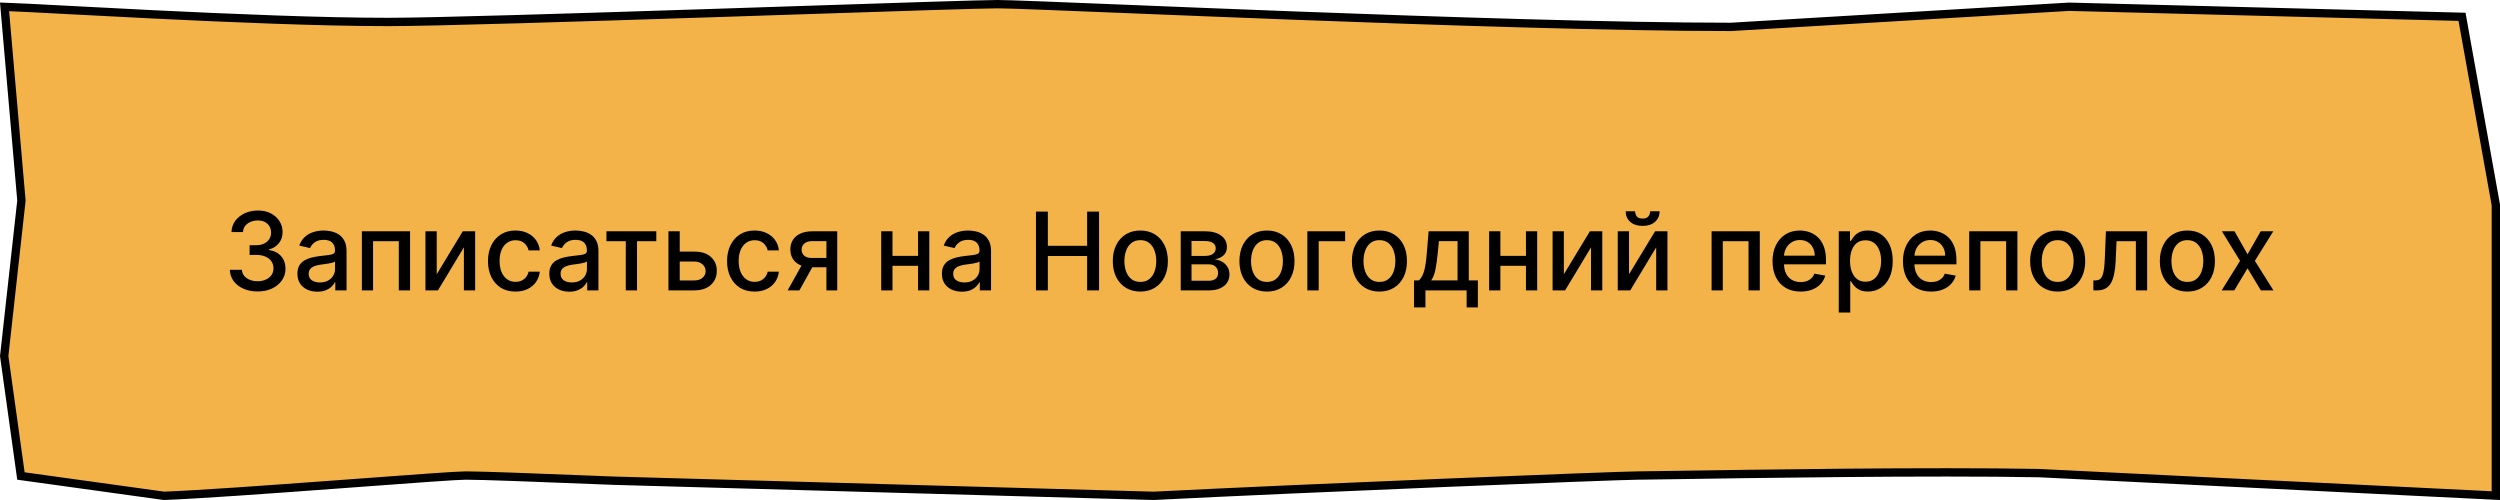 <?xml version="1.0" encoding="UTF-8"?> <svg xmlns="http://www.w3.org/2000/svg" width="300" height="60" viewBox="0 0 300 60" fill="none"><path d="M299.5 51.818V59.475L244.684 56.773L244.676 56.773L244.669 56.773C231.608 56.531 210.16 56.861 200.9 57.004C198.569 57.04 197.01 57.064 196.552 57.064C194.229 57.064 156.247 58.591 138.456 59.5L73.577 57.682C73.576 57.682 73.575 57.682 73.574 57.682C72.764 57.65 71.954 57.618 71.149 57.586C64.326 57.316 57.938 57.064 55.862 57.064C54.851 57.064 49.526 57.458 43.159 57.93C42.104 58.008 41.019 58.089 39.921 58.169C32.203 58.739 23.772 59.345 19.68 59.499L2.512 57.12L0.504 42.72L2.566 24.119L2.571 24.07L2.567 24.02L0.546 0.82C1.821 0.86 4.57 1.006 8.211 1.198C11.129 1.353 14.62 1.537 18.384 1.722C27.677 2.179 38.605 2.636 46.552 2.636C52.013 2.636 69.161 2.102 85.506 1.568C88.972 1.455 92.402 1.341 95.677 1.233C107.86 0.831 117.901 0.5 119.712 0.5C121.045 0.5 126.709 0.73 134.754 1.056C140.554 1.292 147.592 1.577 155.137 1.863C173.129 2.545 193.98 3.227 207.692 3.227H207.707L207.722 3.226L248.284 0.809L295.442 2.017L299.5 24.59V51.818Z" fill="#F3B348" stroke="black"></path><path d="M30.917 34.975C30.283 34.975 29.716 34.866 29.218 34.647C28.722 34.429 28.33 34.126 28.041 33.738C27.755 33.347 27.601 32.895 27.579 32.38H29.029C29.047 32.661 29.141 32.904 29.31 33.11C29.483 33.313 29.707 33.47 29.984 33.581C30.261 33.692 30.569 33.747 30.908 33.747C31.28 33.747 31.609 33.682 31.895 33.553C32.185 33.424 32.411 33.244 32.574 33.013C32.737 32.779 32.819 32.51 32.819 32.205C32.819 31.888 32.737 31.61 32.574 31.369C32.414 31.126 32.179 30.936 31.868 30.797C31.56 30.659 31.188 30.589 30.751 30.589H29.952V29.426H30.751C31.102 29.426 31.409 29.363 31.674 29.237C31.942 29.11 32.151 28.935 32.302 28.71C32.453 28.483 32.528 28.216 32.528 27.912C32.528 27.619 32.462 27.366 32.33 27.15C32.2 26.931 32.016 26.761 31.776 26.638C31.538 26.515 31.258 26.453 30.935 26.453C30.628 26.453 30.34 26.51 30.072 26.624C29.807 26.735 29.592 26.895 29.426 27.104C29.259 27.31 29.17 27.558 29.158 27.847H27.778C27.793 27.336 27.944 26.887 28.23 26.499C28.519 26.111 28.901 25.808 29.375 25.59C29.849 25.371 30.375 25.262 30.954 25.262C31.56 25.262 32.083 25.38 32.523 25.617C32.967 25.851 33.308 26.164 33.548 26.555C33.791 26.945 33.911 27.373 33.908 27.838C33.911 28.367 33.764 28.817 33.465 29.186C33.17 29.555 32.776 29.803 32.283 29.929V30.003C32.911 30.098 33.397 30.348 33.742 30.751C34.09 31.154 34.262 31.654 34.259 32.251C34.262 32.771 34.118 33.238 33.825 33.65C33.536 34.062 33.14 34.387 32.639 34.624C32.137 34.858 31.563 34.975 30.917 34.975ZM38.086 35.003C37.637 35.003 37.231 34.92 36.867 34.753C36.504 34.584 36.217 34.339 36.004 34.019C35.795 33.699 35.69 33.307 35.69 32.842C35.69 32.442 35.767 32.113 35.921 31.854C36.075 31.596 36.283 31.391 36.544 31.24C36.806 31.089 37.098 30.976 37.421 30.899C37.745 30.822 38.074 30.763 38.409 30.723C38.834 30.674 39.179 30.634 39.443 30.603C39.708 30.569 39.901 30.515 40.02 30.442C40.141 30.368 40.201 30.248 40.201 30.081V30.049C40.201 29.646 40.087 29.334 39.859 29.112C39.634 28.89 39.299 28.78 38.852 28.78C38.388 28.78 38.022 28.883 37.754 29.089C37.489 29.292 37.306 29.518 37.205 29.768L35.907 29.472C36.061 29.041 36.286 28.694 36.581 28.429C36.88 28.161 37.223 27.967 37.611 27.847C37.998 27.724 38.406 27.663 38.834 27.663C39.117 27.663 39.417 27.696 39.734 27.764C40.054 27.829 40.353 27.949 40.63 28.124C40.91 28.299 41.139 28.55 41.318 28.877C41.496 29.2 41.586 29.62 41.586 30.137V34.846H40.237V33.876H40.182C40.093 34.055 39.959 34.23 39.781 34.403C39.602 34.575 39.373 34.718 39.093 34.832C38.812 34.946 38.477 35.003 38.086 35.003ZM38.386 33.895C38.768 33.895 39.094 33.819 39.365 33.669C39.639 33.518 39.847 33.321 39.988 33.078C40.133 32.831 40.205 32.568 40.205 32.288V31.374C40.156 31.423 40.06 31.47 39.919 31.513C39.781 31.553 39.622 31.588 39.443 31.619C39.265 31.646 39.091 31.673 38.922 31.697C38.752 31.719 38.611 31.737 38.497 31.753C38.229 31.787 37.985 31.843 37.763 31.924C37.544 32.004 37.369 32.119 37.237 32.27C37.108 32.417 37.043 32.614 37.043 32.861C37.043 33.202 37.169 33.461 37.421 33.636C37.674 33.809 37.995 33.895 38.386 33.895ZM43.424 34.846V27.755H49.209V34.846H47.856V28.946H44.767V34.846H43.424ZM52.407 32.911L55.532 27.755H57.018V34.846H55.666V29.684L52.554 34.846H51.054V27.755H52.407V32.911ZM61.861 34.989C61.175 34.989 60.584 34.833 60.088 34.523C59.596 34.209 59.217 33.776 58.953 33.225C58.688 32.674 58.556 32.044 58.556 31.333C58.556 30.612 58.691 29.977 58.962 29.426C59.233 28.872 59.614 28.44 60.107 28.129C60.599 27.818 61.179 27.663 61.847 27.663C62.386 27.663 62.866 27.762 63.288 27.962C63.709 28.16 64.049 28.436 64.308 28.794C64.569 29.151 64.725 29.567 64.774 30.045H63.431C63.357 29.712 63.188 29.426 62.923 29.186C62.661 28.946 62.31 28.826 61.87 28.826C61.486 28.826 61.149 28.927 60.859 29.131C60.573 29.331 60.35 29.617 60.19 29.989C60.03 30.358 59.95 30.796 59.95 31.3C59.95 31.817 60.028 32.264 60.185 32.639C60.342 33.014 60.564 33.305 60.85 33.511C61.139 33.718 61.479 33.821 61.87 33.821C62.132 33.821 62.369 33.773 62.581 33.678C62.797 33.579 62.977 33.439 63.121 33.258C63.269 33.076 63.372 32.858 63.431 32.602H64.774C64.725 33.061 64.576 33.47 64.326 33.83C64.077 34.19 63.743 34.473 63.325 34.679C62.909 34.886 62.421 34.989 61.861 34.989ZM68.314 35.003C67.864 35.003 67.458 34.92 67.095 34.753C66.732 34.584 66.444 34.339 66.232 34.019C66.022 33.699 65.918 33.307 65.918 32.842C65.918 32.442 65.995 32.113 66.149 31.854C66.302 31.596 66.51 31.391 66.772 31.24C67.033 31.089 67.326 30.976 67.649 30.899C67.972 30.822 68.301 30.763 68.637 30.723C69.062 30.674 69.406 30.634 69.671 30.603C69.936 30.569 70.128 30.515 70.248 30.442C70.368 30.368 70.428 30.248 70.428 30.081V30.049C70.428 29.646 70.314 29.334 70.087 29.112C69.862 28.89 69.526 28.78 69.08 28.78C68.615 28.78 68.249 28.883 67.981 29.089C67.717 29.292 67.534 29.518 67.432 29.768L66.135 29.472C66.289 29.041 66.513 28.694 66.809 28.429C67.107 28.161 67.451 27.967 67.838 27.847C68.226 27.724 68.634 27.663 69.062 27.663C69.345 27.663 69.645 27.696 69.962 27.764C70.282 27.829 70.58 27.949 70.857 28.124C71.138 28.299 71.367 28.55 71.545 28.877C71.724 29.2 71.813 29.62 71.813 30.137V34.846H70.465V33.876H70.41C70.32 34.055 70.186 34.23 70.008 34.403C69.829 34.575 69.6 34.718 69.32 34.832C69.04 34.946 68.705 35.003 68.314 35.003ZM68.614 33.895C68.995 33.895 69.322 33.819 69.593 33.669C69.866 33.518 70.074 33.321 70.216 33.078C70.36 32.831 70.433 32.568 70.433 32.288V31.374C70.383 31.423 70.288 31.47 70.147 31.513C70.008 31.553 69.85 31.588 69.671 31.619C69.493 31.646 69.319 31.673 69.149 31.697C68.98 31.719 68.838 31.737 68.725 31.753C68.457 31.787 68.212 31.843 67.991 31.924C67.772 32.004 67.597 32.119 67.464 32.27C67.335 32.417 67.27 32.614 67.27 32.861C67.27 33.202 67.397 33.461 67.649 33.636C67.901 33.809 68.223 33.895 68.614 33.895ZM72.772 28.946V27.755H78.755V28.946H76.442V34.846H75.094V28.946H72.772ZM81.254 30.192H83.313C84.181 30.192 84.848 30.408 85.316 30.839C85.784 31.27 86.018 31.825 86.018 32.505C86.018 32.948 85.913 33.347 85.704 33.701C85.495 34.055 85.189 34.335 84.785 34.541C84.382 34.744 83.891 34.846 83.313 34.846H80.215V27.755H81.568V33.655H83.313C83.71 33.655 84.036 33.552 84.291 33.345C84.547 33.136 84.674 32.87 84.674 32.547C84.674 32.205 84.547 31.927 84.291 31.711C84.036 31.493 83.71 31.383 83.313 31.383H81.254V30.192ZM90.552 34.989C89.866 34.989 89.275 34.833 88.78 34.523C88.287 34.209 87.909 33.776 87.644 33.225C87.379 32.674 87.247 32.044 87.247 31.333C87.247 30.612 87.382 29.977 87.653 29.426C87.924 28.872 88.306 28.44 88.798 28.129C89.291 27.818 89.871 27.663 90.539 27.663C91.077 27.663 91.557 27.762 91.979 27.962C92.401 28.16 92.741 28.436 92.999 28.794C93.261 29.151 93.416 29.567 93.466 30.045H92.122C92.048 29.712 91.879 29.426 91.614 29.186C91.353 28.946 91.002 28.826 90.562 28.826C90.177 28.826 89.84 28.927 89.551 29.131C89.264 29.331 89.041 29.617 88.881 29.989C88.721 30.358 88.641 30.796 88.641 31.3C88.641 31.817 88.72 32.264 88.877 32.639C89.034 33.014 89.255 33.305 89.541 33.511C89.831 33.718 90.171 33.821 90.562 33.821C90.823 33.821 91.06 33.773 91.273 33.678C91.488 33.579 91.668 33.439 91.813 33.258C91.96 33.076 92.064 32.858 92.122 32.602H93.466C93.416 33.061 93.267 33.47 93.018 33.83C92.768 34.19 92.434 34.473 92.016 34.679C91.6 34.886 91.113 34.989 90.552 34.989ZM99.17 34.846V28.932H97.471C97.068 28.932 96.754 29.026 96.53 29.214C96.305 29.401 96.193 29.648 96.193 29.952C96.193 30.254 96.296 30.497 96.502 30.682C96.711 30.863 97.004 30.954 97.379 30.954H99.572V32.071H97.379C96.856 32.071 96.403 31.985 96.022 31.813C95.643 31.637 95.351 31.39 95.145 31.069C94.942 30.749 94.84 30.371 94.84 29.934C94.84 29.488 94.945 29.103 95.154 28.78C95.366 28.453 95.669 28.201 96.063 28.023C96.46 27.844 96.93 27.755 97.471 27.755H100.468V34.846H99.17ZM94.517 34.846L96.516 31.263H97.928L95.93 34.846H94.517ZM110.551 30.705V31.9H106.71V30.705H110.551ZM107.098 27.755V34.846H105.745V27.755H107.098ZM111.516 27.755V34.846H110.168V27.755H111.516ZM115.426 35.003C114.977 35.003 114.57 34.92 114.207 34.753C113.844 34.584 113.556 34.339 113.344 34.019C113.135 33.699 113.03 33.307 113.03 32.842C113.03 32.442 113.107 32.113 113.261 31.854C113.415 31.596 113.623 31.391 113.884 31.24C114.146 31.089 114.438 30.976 114.761 30.899C115.084 30.822 115.414 30.763 115.749 30.723C116.174 30.674 116.519 30.634 116.783 30.603C117.048 30.569 117.24 30.515 117.36 30.442C117.48 30.368 117.54 30.248 117.54 30.081V30.049C117.54 29.646 117.427 29.334 117.199 29.112C116.974 28.89 116.639 28.78 116.192 28.78C115.728 28.78 115.361 28.883 115.094 29.089C114.829 29.292 114.646 29.518 114.544 29.768L113.247 29.472C113.401 29.041 113.626 28.694 113.921 28.429C114.22 28.161 114.563 27.967 114.951 27.847C115.338 27.724 115.746 27.663 116.174 27.663C116.457 27.663 116.757 27.696 117.074 27.764C117.394 27.829 117.693 27.949 117.97 28.124C118.25 28.299 118.479 28.55 118.658 28.877C118.836 29.2 118.925 29.62 118.925 30.137V34.846H117.577V33.876H117.522C117.433 34.055 117.299 34.23 117.12 34.403C116.942 34.575 116.713 34.718 116.432 34.832C116.152 34.946 115.817 35.003 115.426 35.003ZM115.726 33.895C116.108 33.895 116.434 33.819 116.705 33.669C116.979 33.518 117.186 33.321 117.328 33.078C117.473 32.831 117.545 32.568 117.545 32.288V31.374C117.496 31.423 117.4 31.47 117.259 31.513C117.12 31.553 116.962 31.588 116.783 31.619C116.605 31.646 116.431 31.673 116.262 31.697C116.092 31.719 115.951 31.737 115.837 31.753C115.569 31.787 115.324 31.843 115.103 31.924C114.884 32.004 114.709 32.119 114.577 32.27C114.447 32.417 114.383 32.614 114.383 32.861C114.383 33.202 114.509 33.461 114.761 33.636C115.014 33.809 115.335 33.895 115.726 33.895ZM124.315 34.846V25.391H125.742V29.5H130.455V25.391H131.886V34.846H130.455V30.723H125.742V34.846H124.315ZM136.84 34.989C136.175 34.989 135.595 34.837 135.099 34.532C134.604 34.227 134.219 33.801 133.945 33.253C133.671 32.705 133.534 32.065 133.534 31.333C133.534 30.597 133.671 29.954 133.945 29.403C134.219 28.852 134.604 28.424 135.099 28.119C135.595 27.815 136.175 27.663 136.84 27.663C137.504 27.663 138.084 27.815 138.58 28.119C139.075 28.424 139.46 28.852 139.734 29.403C140.008 29.954 140.145 30.597 140.145 31.333C140.145 32.065 140.008 32.705 139.734 33.253C139.46 33.801 139.075 34.227 138.58 34.532C138.084 34.837 137.504 34.989 136.84 34.989ZM136.844 33.83C137.275 33.83 137.632 33.716 137.915 33.489C138.198 33.261 138.408 32.958 138.543 32.579C138.682 32.2 138.751 31.783 138.751 31.328C138.751 30.875 138.682 30.46 138.543 30.081C138.408 29.7 138.198 29.394 137.915 29.163C137.632 28.932 137.275 28.817 136.844 28.817C136.41 28.817 136.05 28.932 135.764 29.163C135.481 29.394 135.27 29.7 135.131 30.081C134.996 30.46 134.928 30.875 134.928 31.328C134.928 31.783 134.996 32.2 135.131 32.579C135.27 32.958 135.481 33.261 135.764 33.489C136.05 33.716 136.41 33.83 136.844 33.83ZM141.686 34.846V27.755H144.626C145.427 27.755 146.061 27.926 146.528 28.267C146.996 28.606 147.23 29.066 147.23 29.648C147.23 30.063 147.098 30.392 146.833 30.636C146.568 30.879 146.218 31.042 145.781 31.125C146.098 31.162 146.388 31.257 146.653 31.411C146.918 31.562 147.13 31.765 147.29 32.02C147.453 32.276 147.535 32.581 147.535 32.934C147.535 33.31 147.438 33.642 147.244 33.932C147.05 34.218 146.768 34.443 146.399 34.606C146.033 34.766 145.591 34.846 145.074 34.846H141.686ZM142.983 33.692H145.074C145.416 33.692 145.684 33.61 145.877 33.447C146.071 33.284 146.168 33.062 146.168 32.782C146.168 32.453 146.071 32.194 145.877 32.007C145.684 31.816 145.416 31.72 145.074 31.72H142.983V33.692ZM142.983 30.709H144.64C144.899 30.709 145.12 30.672 145.305 30.599C145.493 30.525 145.636 30.42 145.734 30.285C145.836 30.146 145.887 29.983 145.887 29.795C145.887 29.521 145.774 29.308 145.55 29.154C145.325 29 145.017 28.923 144.626 28.923H142.983V30.709ZM152.036 34.989C151.371 34.989 150.791 34.837 150.295 34.532C149.8 34.227 149.415 33.801 149.141 33.253C148.867 32.705 148.73 32.065 148.73 31.333C148.73 30.597 148.867 29.954 149.141 29.403C149.415 28.852 149.8 28.424 150.295 28.119C150.791 27.815 151.371 27.663 152.036 27.663C152.701 27.663 153.281 27.815 153.776 28.119C154.272 28.424 154.656 28.852 154.93 29.403C155.204 29.954 155.341 30.597 155.341 31.333C155.341 32.065 155.204 32.705 154.93 33.253C154.656 33.801 154.272 34.227 153.776 34.532C153.281 34.837 152.701 34.989 152.036 34.989ZM152.04 33.83C152.471 33.83 152.828 33.716 153.112 33.489C153.395 33.261 153.604 32.958 153.739 32.579C153.878 32.2 153.947 31.783 153.947 31.328C153.947 30.875 153.878 30.46 153.739 30.081C153.604 29.7 153.395 29.394 153.112 29.163C152.828 28.932 152.471 28.817 152.04 28.817C151.607 28.817 151.246 28.932 150.96 29.163C150.677 29.394 150.466 29.7 150.328 30.081C150.192 30.46 150.125 30.875 150.125 31.328C150.125 31.783 150.192 32.2 150.328 32.579C150.466 32.958 150.677 33.261 150.96 33.489C151.246 33.716 151.607 33.83 152.04 33.83ZM161.415 27.755V28.946H158.244V34.846H156.882V27.755H161.415ZM165.531 34.989C164.866 34.989 164.286 34.837 163.791 34.532C163.295 34.227 162.91 33.801 162.636 33.253C162.363 32.705 162.226 32.065 162.226 31.333C162.226 30.597 162.363 29.954 162.636 29.403C162.91 28.852 163.295 28.424 163.791 28.119C164.286 27.815 164.866 27.663 165.531 27.663C166.196 27.663 166.776 27.815 167.271 28.119C167.767 28.424 168.152 28.852 168.426 29.403C168.699 29.954 168.836 30.597 168.836 31.333C168.836 32.065 168.699 32.705 168.426 33.253C168.152 33.801 167.767 34.227 167.271 34.532C166.776 34.837 166.196 34.989 165.531 34.989ZM165.536 33.83C165.966 33.83 166.323 33.716 166.607 33.489C166.89 33.261 167.099 32.958 167.234 32.579C167.373 32.2 167.442 31.783 167.442 31.328C167.442 30.875 167.373 30.46 167.234 30.081C167.099 29.7 166.89 29.394 166.607 29.163C166.323 28.932 165.966 28.817 165.536 28.817C165.102 28.817 164.742 28.932 164.455 29.163C164.172 29.394 163.961 29.7 163.823 30.081C163.687 30.46 163.62 30.875 163.62 31.328C163.62 31.783 163.687 32.2 163.823 32.579C163.961 32.958 164.172 33.261 164.455 33.489C164.742 33.716 165.102 33.83 165.536 33.83ZM169.685 36.891V33.65H170.262C170.409 33.515 170.534 33.353 170.636 33.165C170.74 32.978 170.828 32.754 170.899 32.496C170.973 32.237 171.034 31.936 171.083 31.591C171.133 31.243 171.176 30.846 171.213 30.4L171.434 27.755H176.254V33.65H177.343V36.891H175.995V34.846H171.051V36.891H169.685ZM171.739 33.65H174.906V28.937H172.672L172.524 30.4C172.453 31.145 172.364 31.791 172.256 32.339C172.148 32.884 171.976 33.321 171.739 33.65ZM183.498 30.705V31.9H179.657V30.705H183.498ZM180.045 27.755V34.846H178.693V27.755H180.045ZM184.463 27.755V34.846H183.115V27.755H184.463ZM187.662 32.911L190.788 27.755H192.274V34.846H190.922V29.684L187.81 34.846H186.31V27.755H187.662V32.911ZM195.483 32.911L198.608 27.755H200.095V34.846H198.742V29.684L195.63 34.846H194.13V27.755H195.483V32.911ZM198.017 25.354H199.153C199.153 25.874 198.968 26.297 198.599 26.624C198.233 26.947 197.737 27.108 197.112 27.108C196.491 27.108 195.997 26.947 195.63 26.624C195.264 26.297 195.081 25.874 195.081 25.354H196.212C196.212 25.585 196.28 25.79 196.415 25.968C196.551 26.144 196.783 26.231 197.112 26.231C197.435 26.231 197.666 26.144 197.805 25.968C197.946 25.793 198.017 25.588 198.017 25.354ZM205.391 34.846V27.755H211.175V34.846H209.823V28.946H206.734V34.846H205.391ZM216.077 34.989C215.378 34.989 214.776 34.84 214.272 34.541C213.77 34.239 213.382 33.816 213.108 33.272C212.838 32.724 212.702 32.082 212.702 31.346C212.702 30.62 212.838 29.98 213.108 29.426C213.382 28.872 213.764 28.44 214.253 28.129C214.746 27.818 215.321 27.663 215.98 27.663C216.38 27.663 216.768 27.729 217.143 27.861C217.519 27.993 217.856 28.201 218.154 28.484C218.453 28.767 218.688 29.135 218.861 29.587C219.033 30.037 219.119 30.583 219.119 31.226V31.716H213.482V30.682H217.766C217.766 30.319 217.693 29.997 217.545 29.717C217.397 29.434 217.189 29.21 216.922 29.047C216.657 28.884 216.346 28.803 215.989 28.803C215.601 28.803 215.263 28.898 214.973 29.089C214.687 29.277 214.466 29.523 214.309 29.828C214.155 30.129 214.078 30.457 214.078 30.811V31.619C214.078 32.093 214.161 32.496 214.327 32.828C214.496 33.161 214.732 33.415 215.033 33.59C215.335 33.762 215.687 33.849 216.091 33.849C216.352 33.849 216.591 33.812 216.806 33.738C217.022 33.661 217.208 33.547 217.365 33.396C217.522 33.245 217.642 33.059 217.725 32.837L219.031 33.073C218.927 33.458 218.739 33.795 218.468 34.084C218.2 34.37 217.863 34.593 217.457 34.753C217.054 34.91 216.594 34.989 216.077 34.989ZM220.651 37.505V27.755H221.999V28.904H222.114C222.194 28.757 222.309 28.586 222.46 28.392C222.611 28.198 222.82 28.029 223.088 27.884C223.356 27.736 223.71 27.663 224.15 27.663C224.722 27.663 225.233 27.807 225.683 28.096C226.132 28.386 226.484 28.803 226.74 29.348C226.998 29.892 227.127 30.548 227.127 31.314C227.127 32.08 227 32.737 226.744 33.285C226.489 33.83 226.138 34.25 225.692 34.546C225.246 34.838 224.736 34.984 224.164 34.984C223.733 34.984 223.38 34.912 223.107 34.767C222.836 34.623 222.623 34.453 222.469 34.259C222.316 34.066 222.197 33.893 222.114 33.742H222.031V37.505H220.651ZM222.003 31.3C222.003 31.799 222.076 32.236 222.22 32.611C222.365 32.987 222.574 33.281 222.848 33.493C223.122 33.702 223.457 33.807 223.854 33.807C224.267 33.807 224.612 33.698 224.888 33.479C225.165 33.258 225.375 32.958 225.516 32.579C225.661 32.2 225.733 31.774 225.733 31.3C225.733 30.832 225.663 30.412 225.521 30.04C225.382 29.668 225.173 29.374 224.893 29.158C224.616 28.943 224.27 28.835 223.854 28.835C223.454 28.835 223.116 28.938 222.839 29.144C222.565 29.351 222.357 29.638 222.216 30.008C222.074 30.377 222.003 30.808 222.003 31.3ZM231.73 34.989C231.031 34.989 230.43 34.84 229.925 34.541C229.423 34.239 229.036 33.816 228.762 33.272C228.491 32.724 228.355 32.082 228.355 31.346C228.355 30.62 228.491 29.98 228.762 29.426C229.036 28.872 229.417 28.44 229.907 28.129C230.399 27.818 230.975 27.663 231.633 27.663C232.033 27.663 232.421 27.729 232.797 27.861C233.172 27.993 233.509 28.201 233.808 28.484C234.106 28.767 234.342 29.135 234.514 29.587C234.686 30.037 234.772 30.583 234.772 31.226V31.716H229.136V30.682H233.42C233.42 30.319 233.346 29.997 233.198 29.717C233.05 29.434 232.843 29.21 232.575 29.047C232.31 28.884 231.999 28.803 231.642 28.803C231.255 28.803 230.916 28.898 230.627 29.089C230.341 29.277 230.119 29.523 229.962 29.828C229.808 30.129 229.731 30.457 229.731 30.811V31.619C229.731 32.093 229.814 32.496 229.98 32.828C230.15 33.161 230.385 33.415 230.687 33.59C230.988 33.762 231.341 33.849 231.744 33.849C232.006 33.849 232.244 33.812 232.46 33.738C232.675 33.661 232.861 33.547 233.018 33.396C233.175 33.245 233.295 33.059 233.378 32.837L234.685 33.073C234.58 33.458 234.392 33.795 234.121 34.084C233.854 34.37 233.517 34.593 233.11 34.753C232.707 34.91 232.247 34.989 231.73 34.989ZM236.304 34.846V27.755H242.088V34.846H240.736V28.946H237.647V34.846H236.304ZM246.921 34.989C246.256 34.989 245.676 34.837 245.18 34.532C244.685 34.227 244.3 33.801 244.026 33.253C243.752 32.705 243.615 32.065 243.615 31.333C243.615 30.597 243.752 29.954 244.026 29.403C244.3 28.852 244.685 28.424 245.18 28.119C245.676 27.815 246.256 27.663 246.921 27.663C247.585 27.663 248.166 27.815 248.661 28.119C249.157 28.424 249.541 28.852 249.815 29.403C250.089 29.954 250.226 30.597 250.226 31.333C250.226 32.065 250.089 32.705 249.815 33.253C249.541 33.801 249.157 34.227 248.661 34.532C248.166 34.837 247.585 34.989 246.921 34.989ZM246.925 33.83C247.356 33.83 247.713 33.716 247.996 33.489C248.279 33.261 248.489 32.958 248.624 32.579C248.763 32.2 248.832 31.783 248.832 31.328C248.832 30.875 248.763 30.46 248.624 30.081C248.489 29.7 248.279 29.394 247.996 29.163C247.713 28.932 247.356 28.817 246.925 28.817C246.491 28.817 246.131 28.932 245.845 29.163C245.562 29.394 245.351 29.7 245.213 30.081C245.077 30.46 245.009 30.875 245.009 31.328C245.009 31.783 245.077 32.2 245.213 32.579C245.351 32.958 245.562 33.261 245.845 33.489C246.131 33.716 246.491 33.83 246.925 33.83ZM251.208 34.846L251.204 33.65H251.457C251.654 33.65 251.819 33.608 251.951 33.525C252.087 33.439 252.198 33.295 252.284 33.091C252.37 32.888 252.436 32.608 252.482 32.251C252.528 31.891 252.562 31.439 252.584 30.894L252.709 27.755H257.657V34.846H256.305V28.946H253.987L253.877 31.356C253.849 31.94 253.789 32.451 253.696 32.888C253.607 33.325 253.476 33.69 253.304 33.982C253.132 34.272 252.91 34.489 252.639 34.633C252.368 34.775 252.039 34.846 251.651 34.846H251.208ZM262.485 34.989C261.82 34.989 261.24 34.837 260.745 34.532C260.249 34.227 259.864 33.801 259.591 33.253C259.317 32.705 259.18 32.065 259.18 31.333C259.18 30.597 259.317 29.954 259.591 29.403C259.864 28.852 260.249 28.424 260.745 28.119C261.24 27.815 261.82 27.663 262.485 27.663C263.15 27.663 263.73 27.815 264.225 28.119C264.721 28.424 265.106 28.852 265.38 29.403C265.654 29.954 265.79 30.597 265.79 31.333C265.79 32.065 265.654 32.705 265.38 33.253C265.106 33.801 264.721 34.227 264.225 34.532C263.73 34.837 263.15 34.989 262.485 34.989ZM262.49 33.83C262.921 33.83 263.278 33.716 263.561 33.489C263.844 33.261 264.053 32.958 264.189 32.579C264.327 32.2 264.396 31.783 264.396 31.328C264.396 30.875 264.327 30.46 264.189 30.081C264.053 29.7 263.844 29.394 263.561 29.163C263.278 28.932 262.921 28.817 262.49 28.817C262.056 28.817 261.696 28.932 261.409 29.163C261.126 29.394 260.915 29.7 260.777 30.081C260.642 30.46 260.574 30.875 260.574 31.328C260.574 31.783 260.642 32.2 260.777 32.579C260.915 32.958 261.126 33.261 261.409 33.489C261.696 33.716 262.056 33.83 262.49 33.83ZM268.141 27.755L269.706 30.515L271.285 27.755H272.795L270.584 31.3L272.813 34.846H271.304L269.706 32.196L268.114 34.846H266.6L268.806 31.3L266.627 27.755H268.141Z" fill="black"></path></svg> 